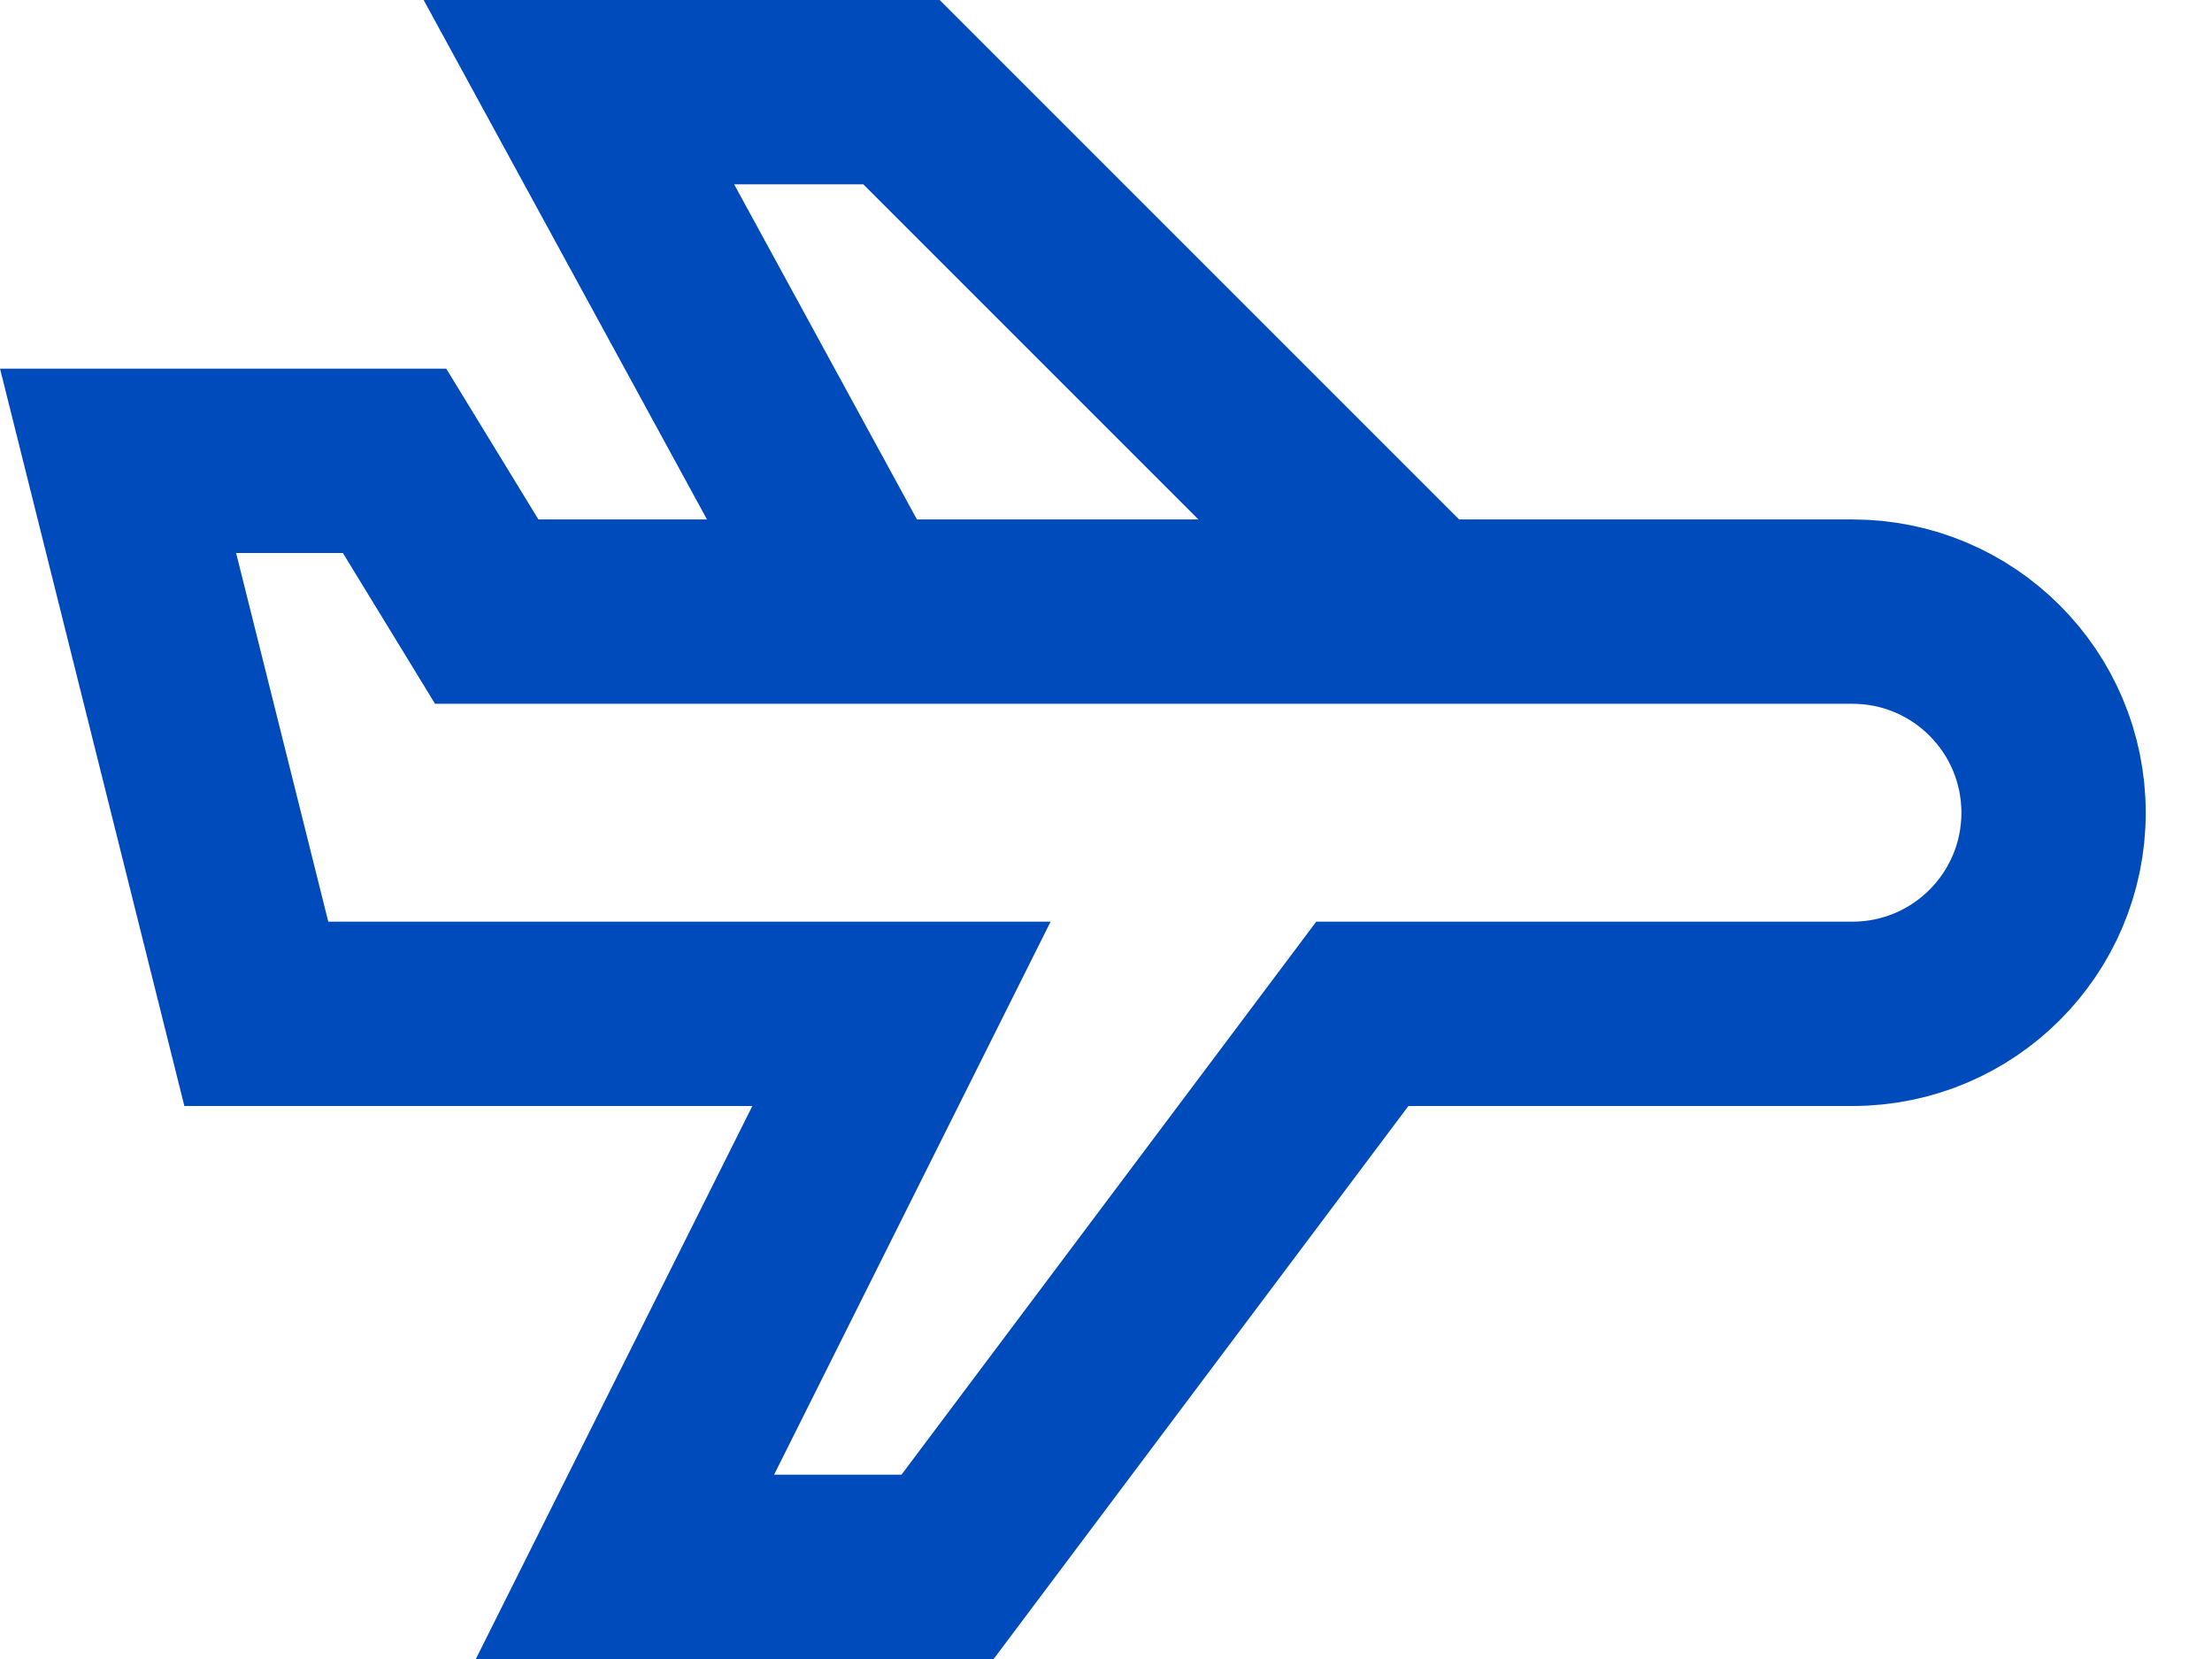 <svg width="24" height="18" viewBox="0 0 24 18" fill="none" xmlns="http://www.w3.org/2000/svg">
<path d="M1.281 5H4.281L5.281 6.636H20.099C21.304 6.636 22.281 7.613 22.281 8.818C22.281 10.023 21.304 11 20.099 11H14.781L10.281 17H6.781L9.781 11H2.781L1.281 5Z" stroke="#004BBC" stroke-width="2"/>
<path d="M15.281 6.5L9.781 1H6.281L9.281 6.5" stroke="#004BBC" stroke-width="2"/>
</svg>
